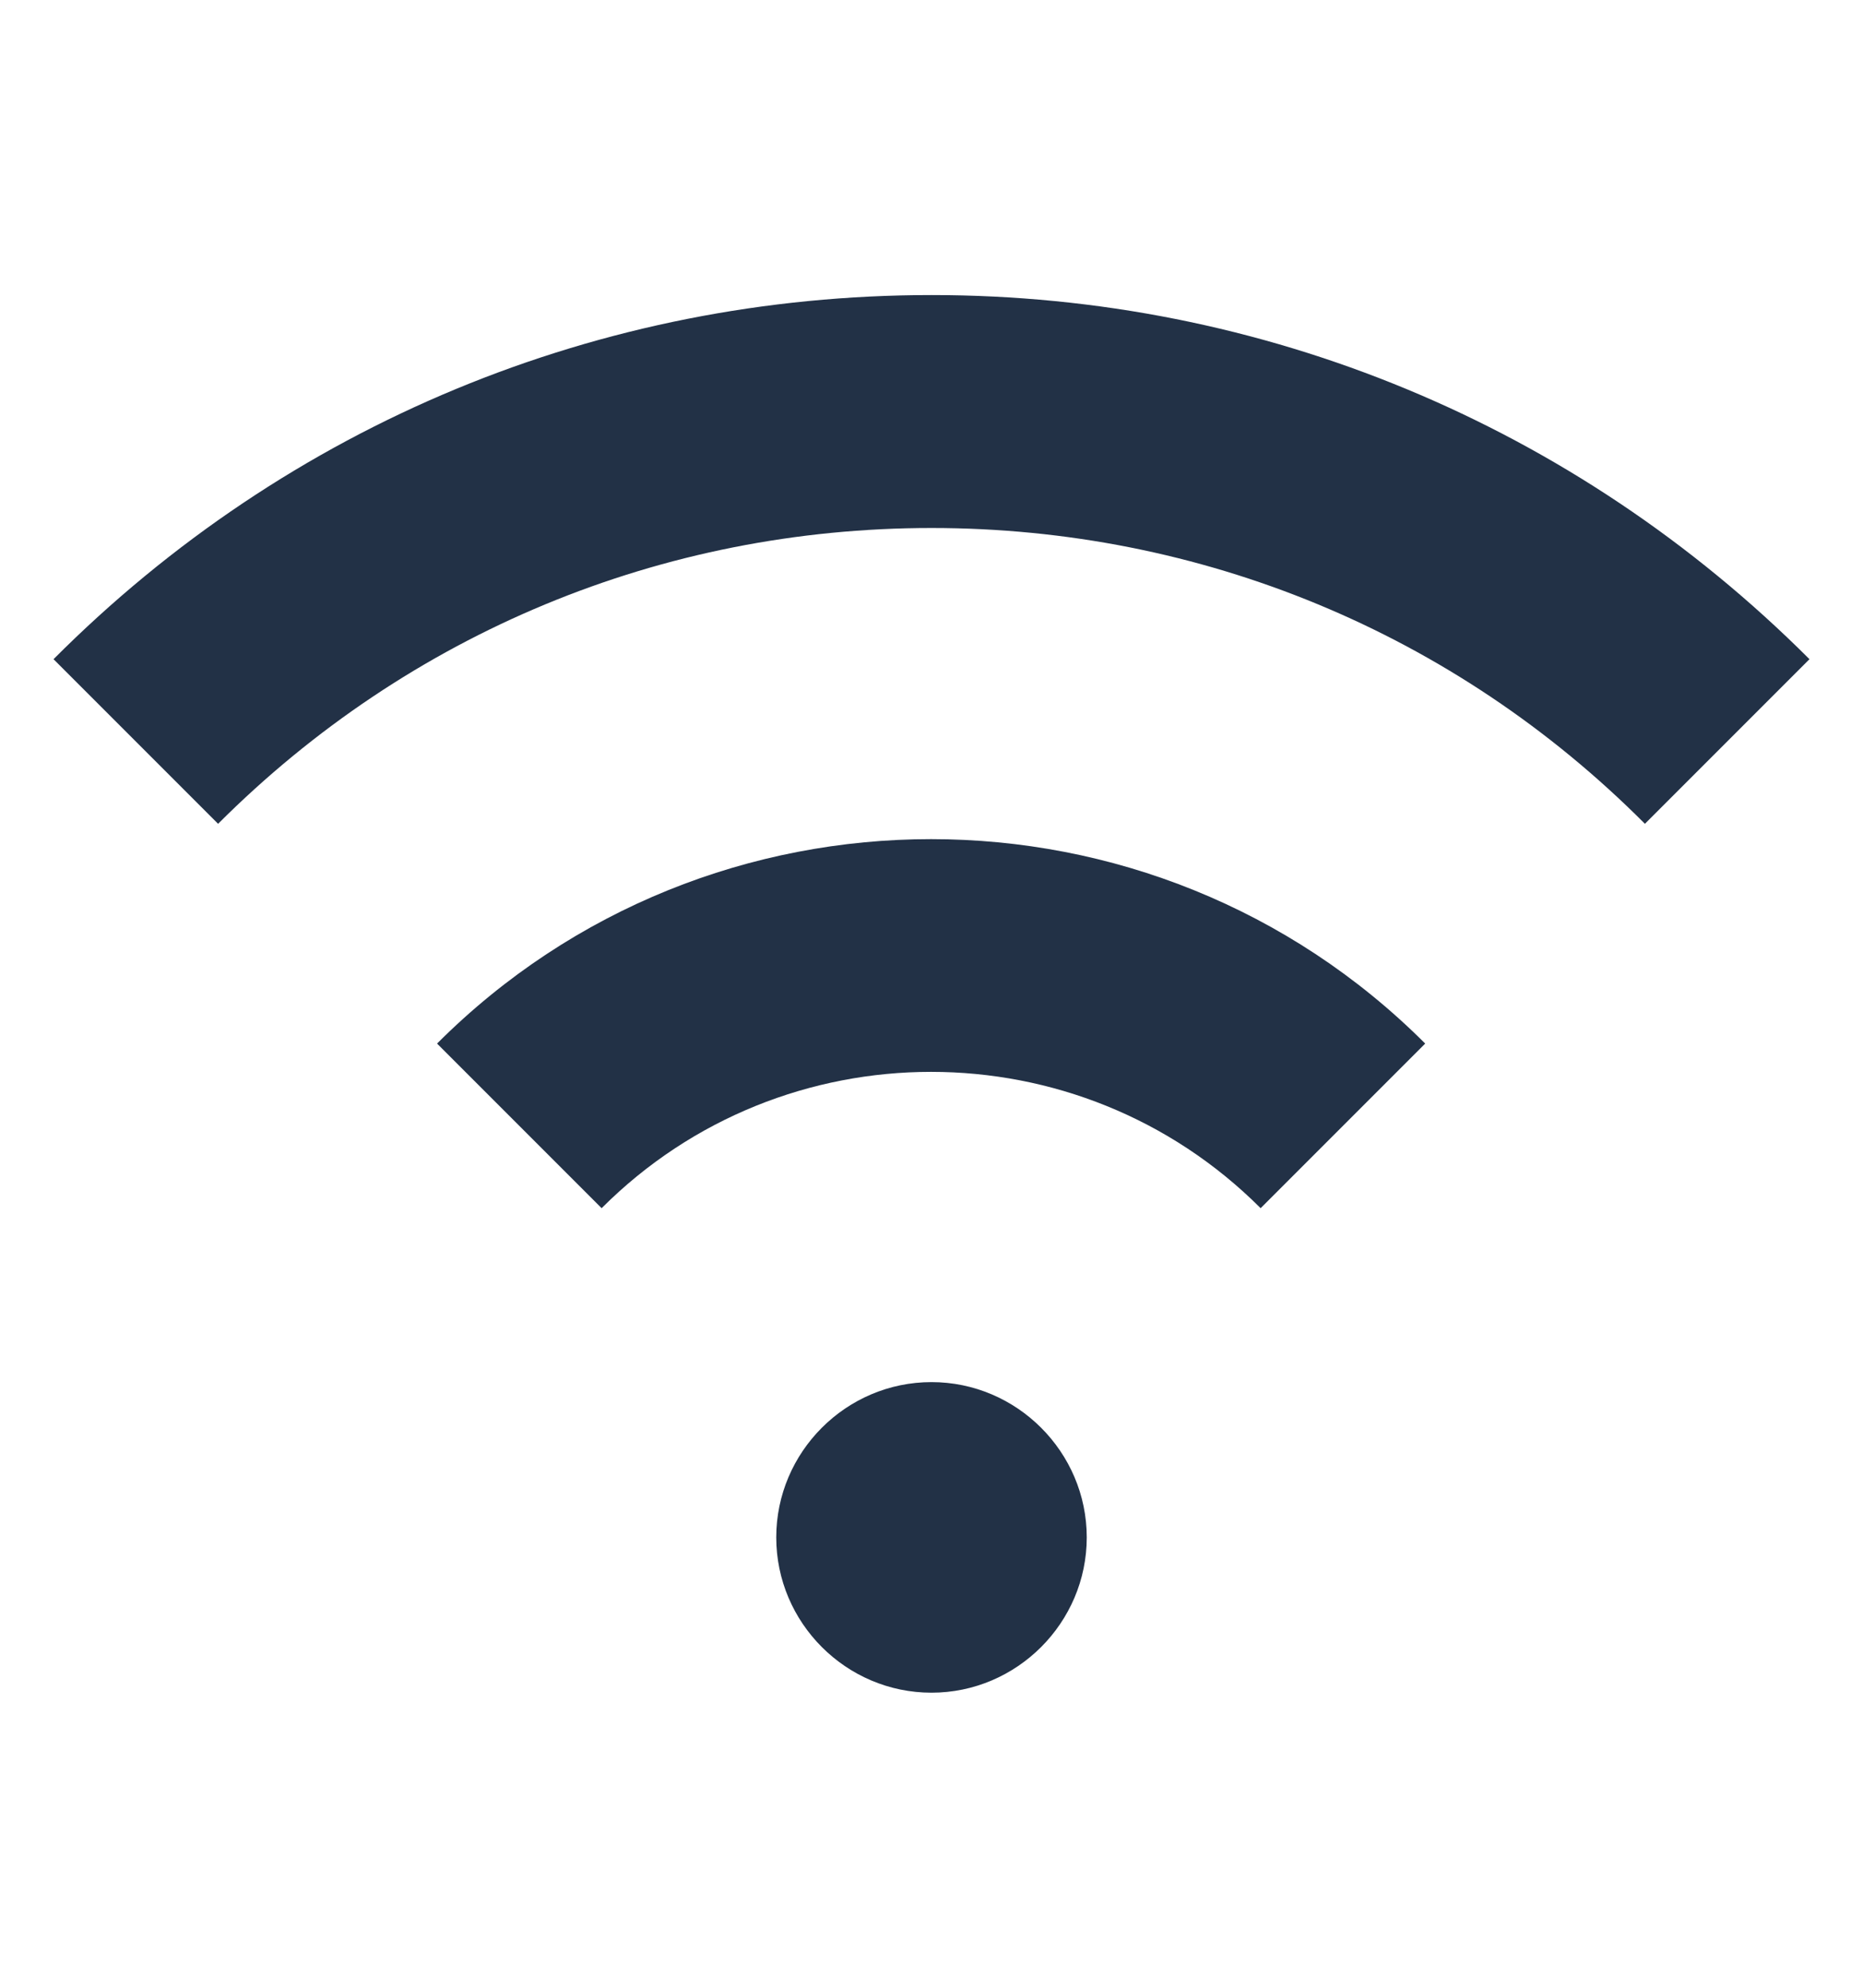 <svg width="15" height="16" viewBox="0 0 15 16" fill="none" xmlns="http://www.w3.org/2000/svg">
<path d="M6.25 12.375C6.25 11.688 6.812 11.125 7.5 11.125C8.187 11.125 8.75 11.688 8.75 12.375C8.75 13.062 8.187 13.625 7.5 13.625C6.812 13.625 6.25 13.062 6.25 12.375ZM14.569 5.306C12.681 3.419 10.169 2.375 7.5 2.375C4.831 2.375 2.319 3.413 0.431 5.306L1.756 6.631C3.294 5.094 5.331 4.25 7.5 4.25C9.669 4.25 11.712 5.094 13.244 6.631L14.569 5.306ZM11.475 8.4C9.281 6.206 5.712 6.206 3.519 8.4L4.844 9.725C6.306 8.262 8.687 8.262 10.15 9.725L11.475 8.4Z" fill="#223146"/>
</svg>
